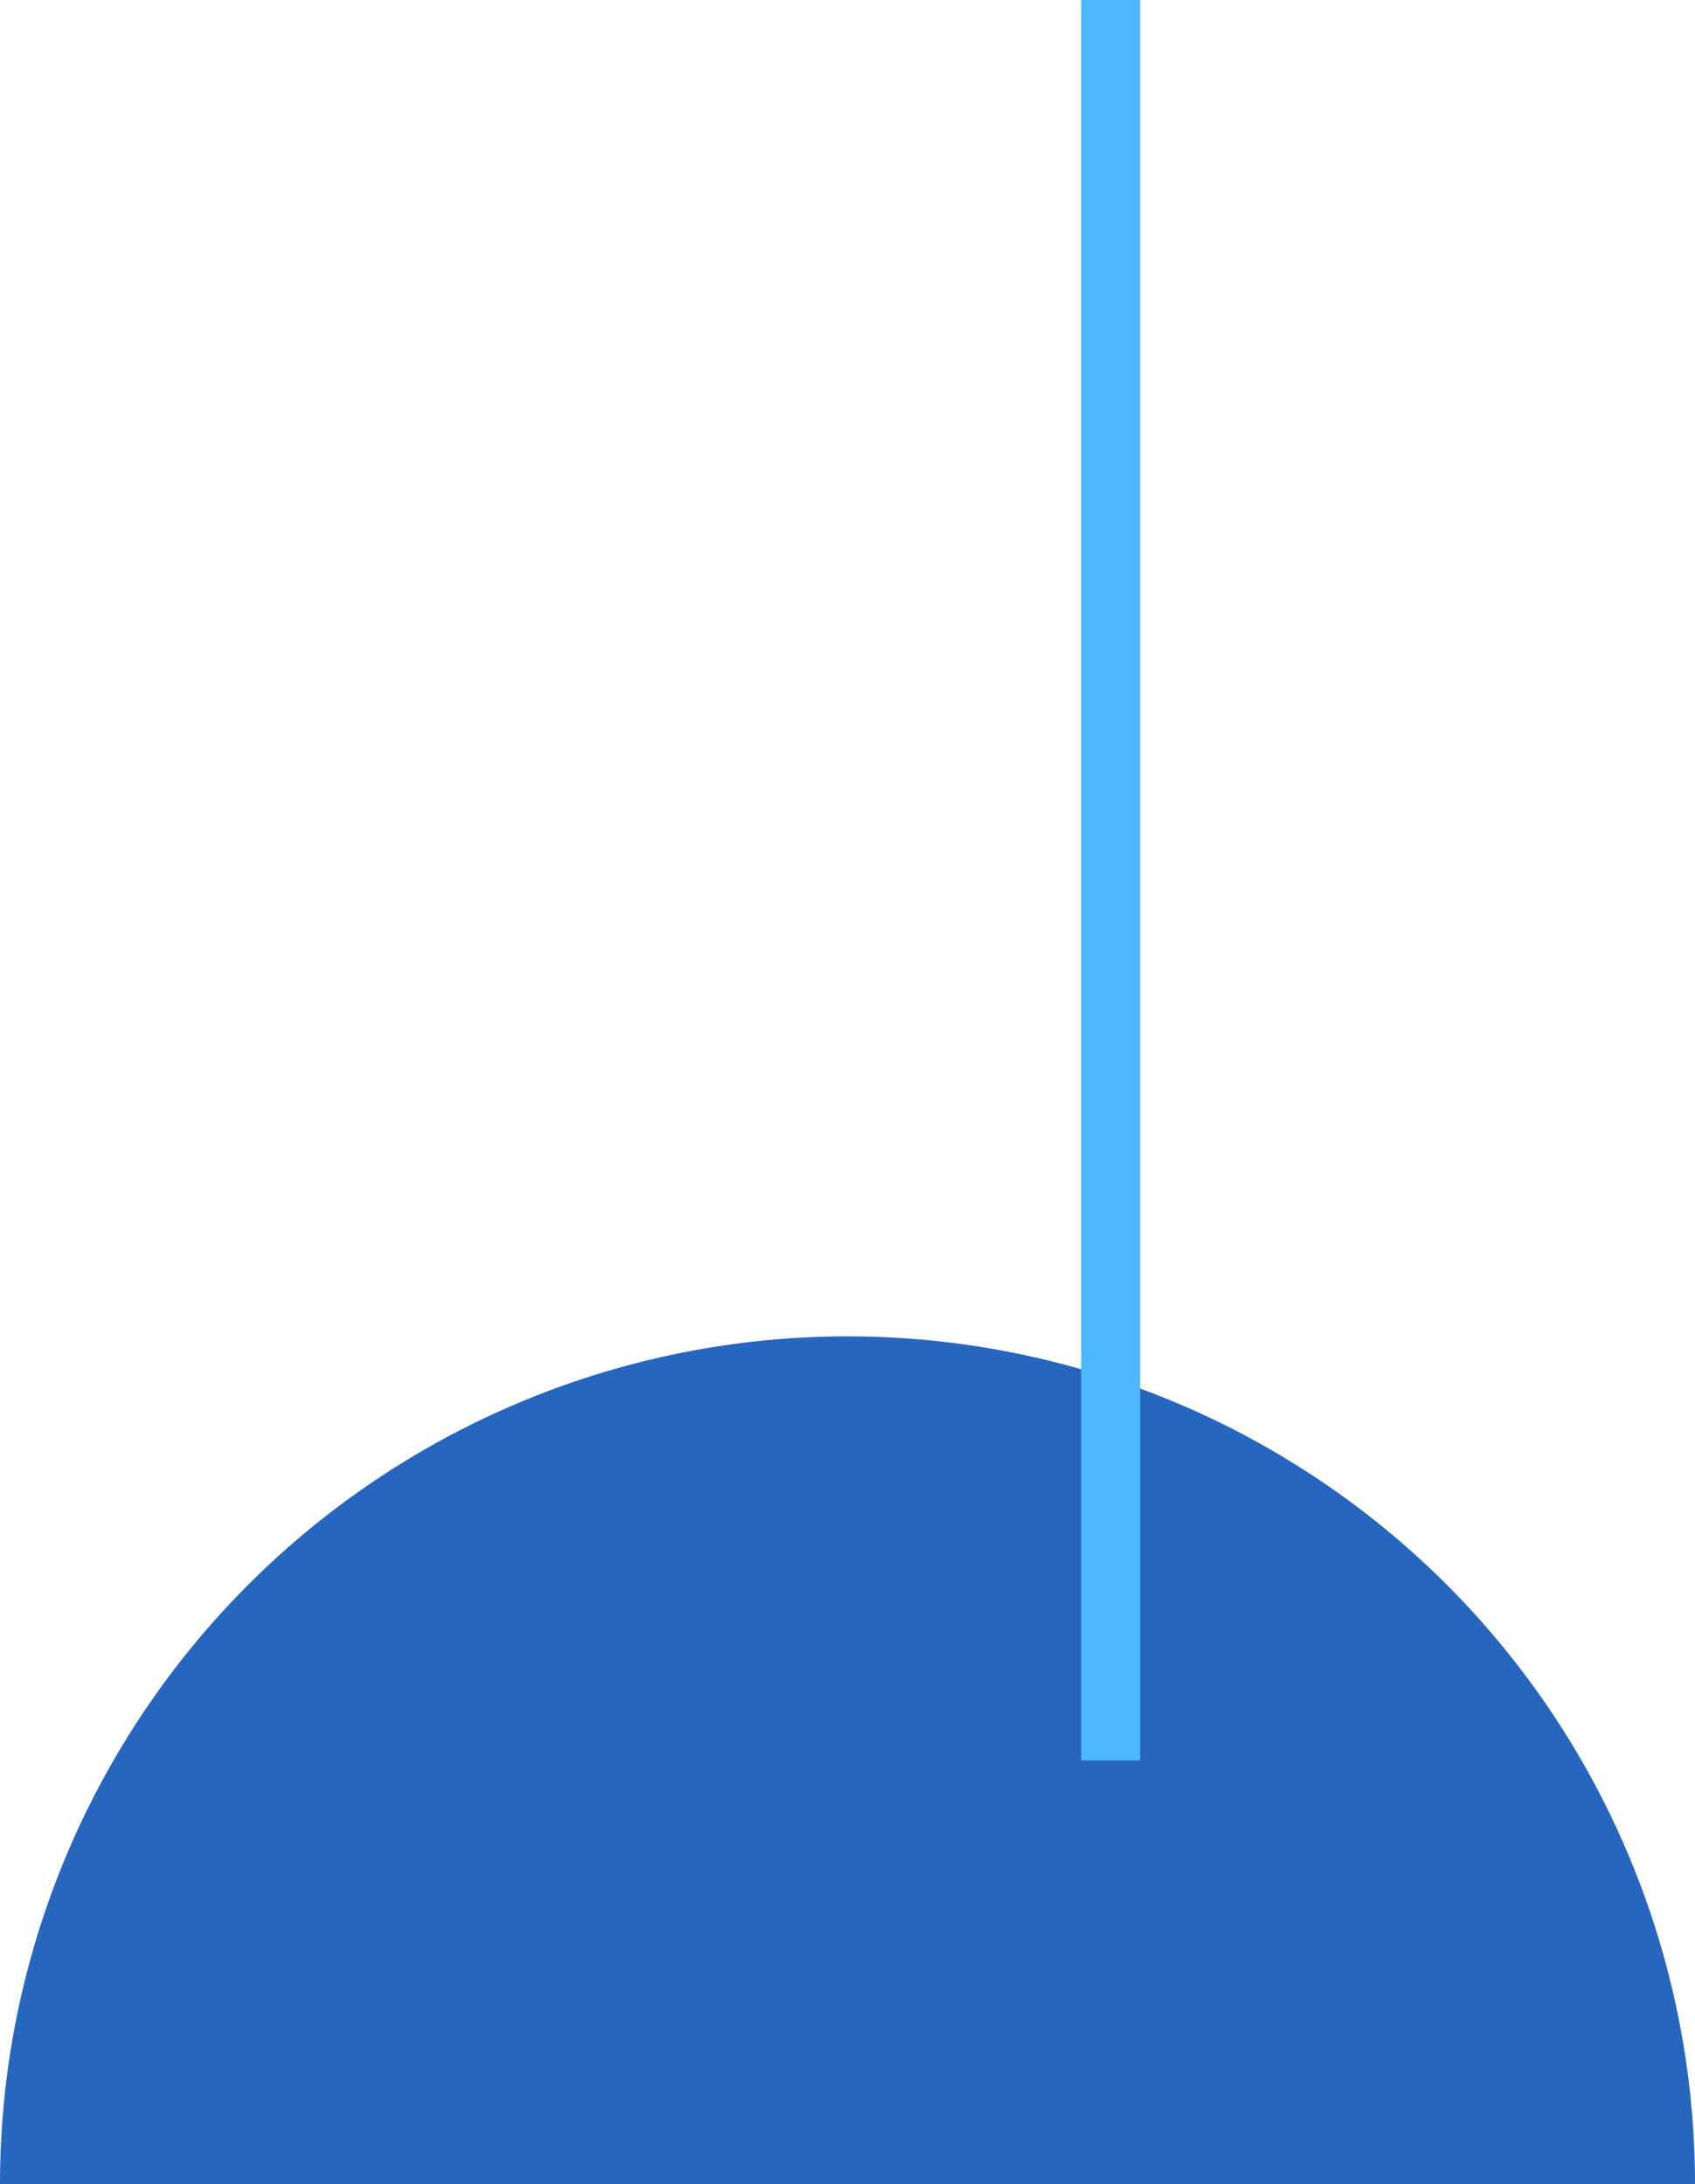 <svg xmlns="http://www.w3.org/2000/svg" width="149.62" height="192.727" viewBox="0 0 149.62 192.727">
  <g id="グループ_5" data-name="グループ 5" transform="translate(-822.844 -78.852)">
    <path id="パス_96" data-name="パス 96" d="M147.79,135.543a74.819,74.819,0,0,0-74.81-74.81v149.62A74.819,74.819,0,0,0,147.79,135.543Z" transform="translate(762.111 344.559) rotate(-90)" fill="#2766bf" fill-rule="evenodd"/>
    <rect id="長方形_15" data-name="長方形 15" width="155.336" height="5.214" transform="translate(918.276 234.189) rotate(-90)" fill="#4db7ff"/>
  </g>
</svg>
